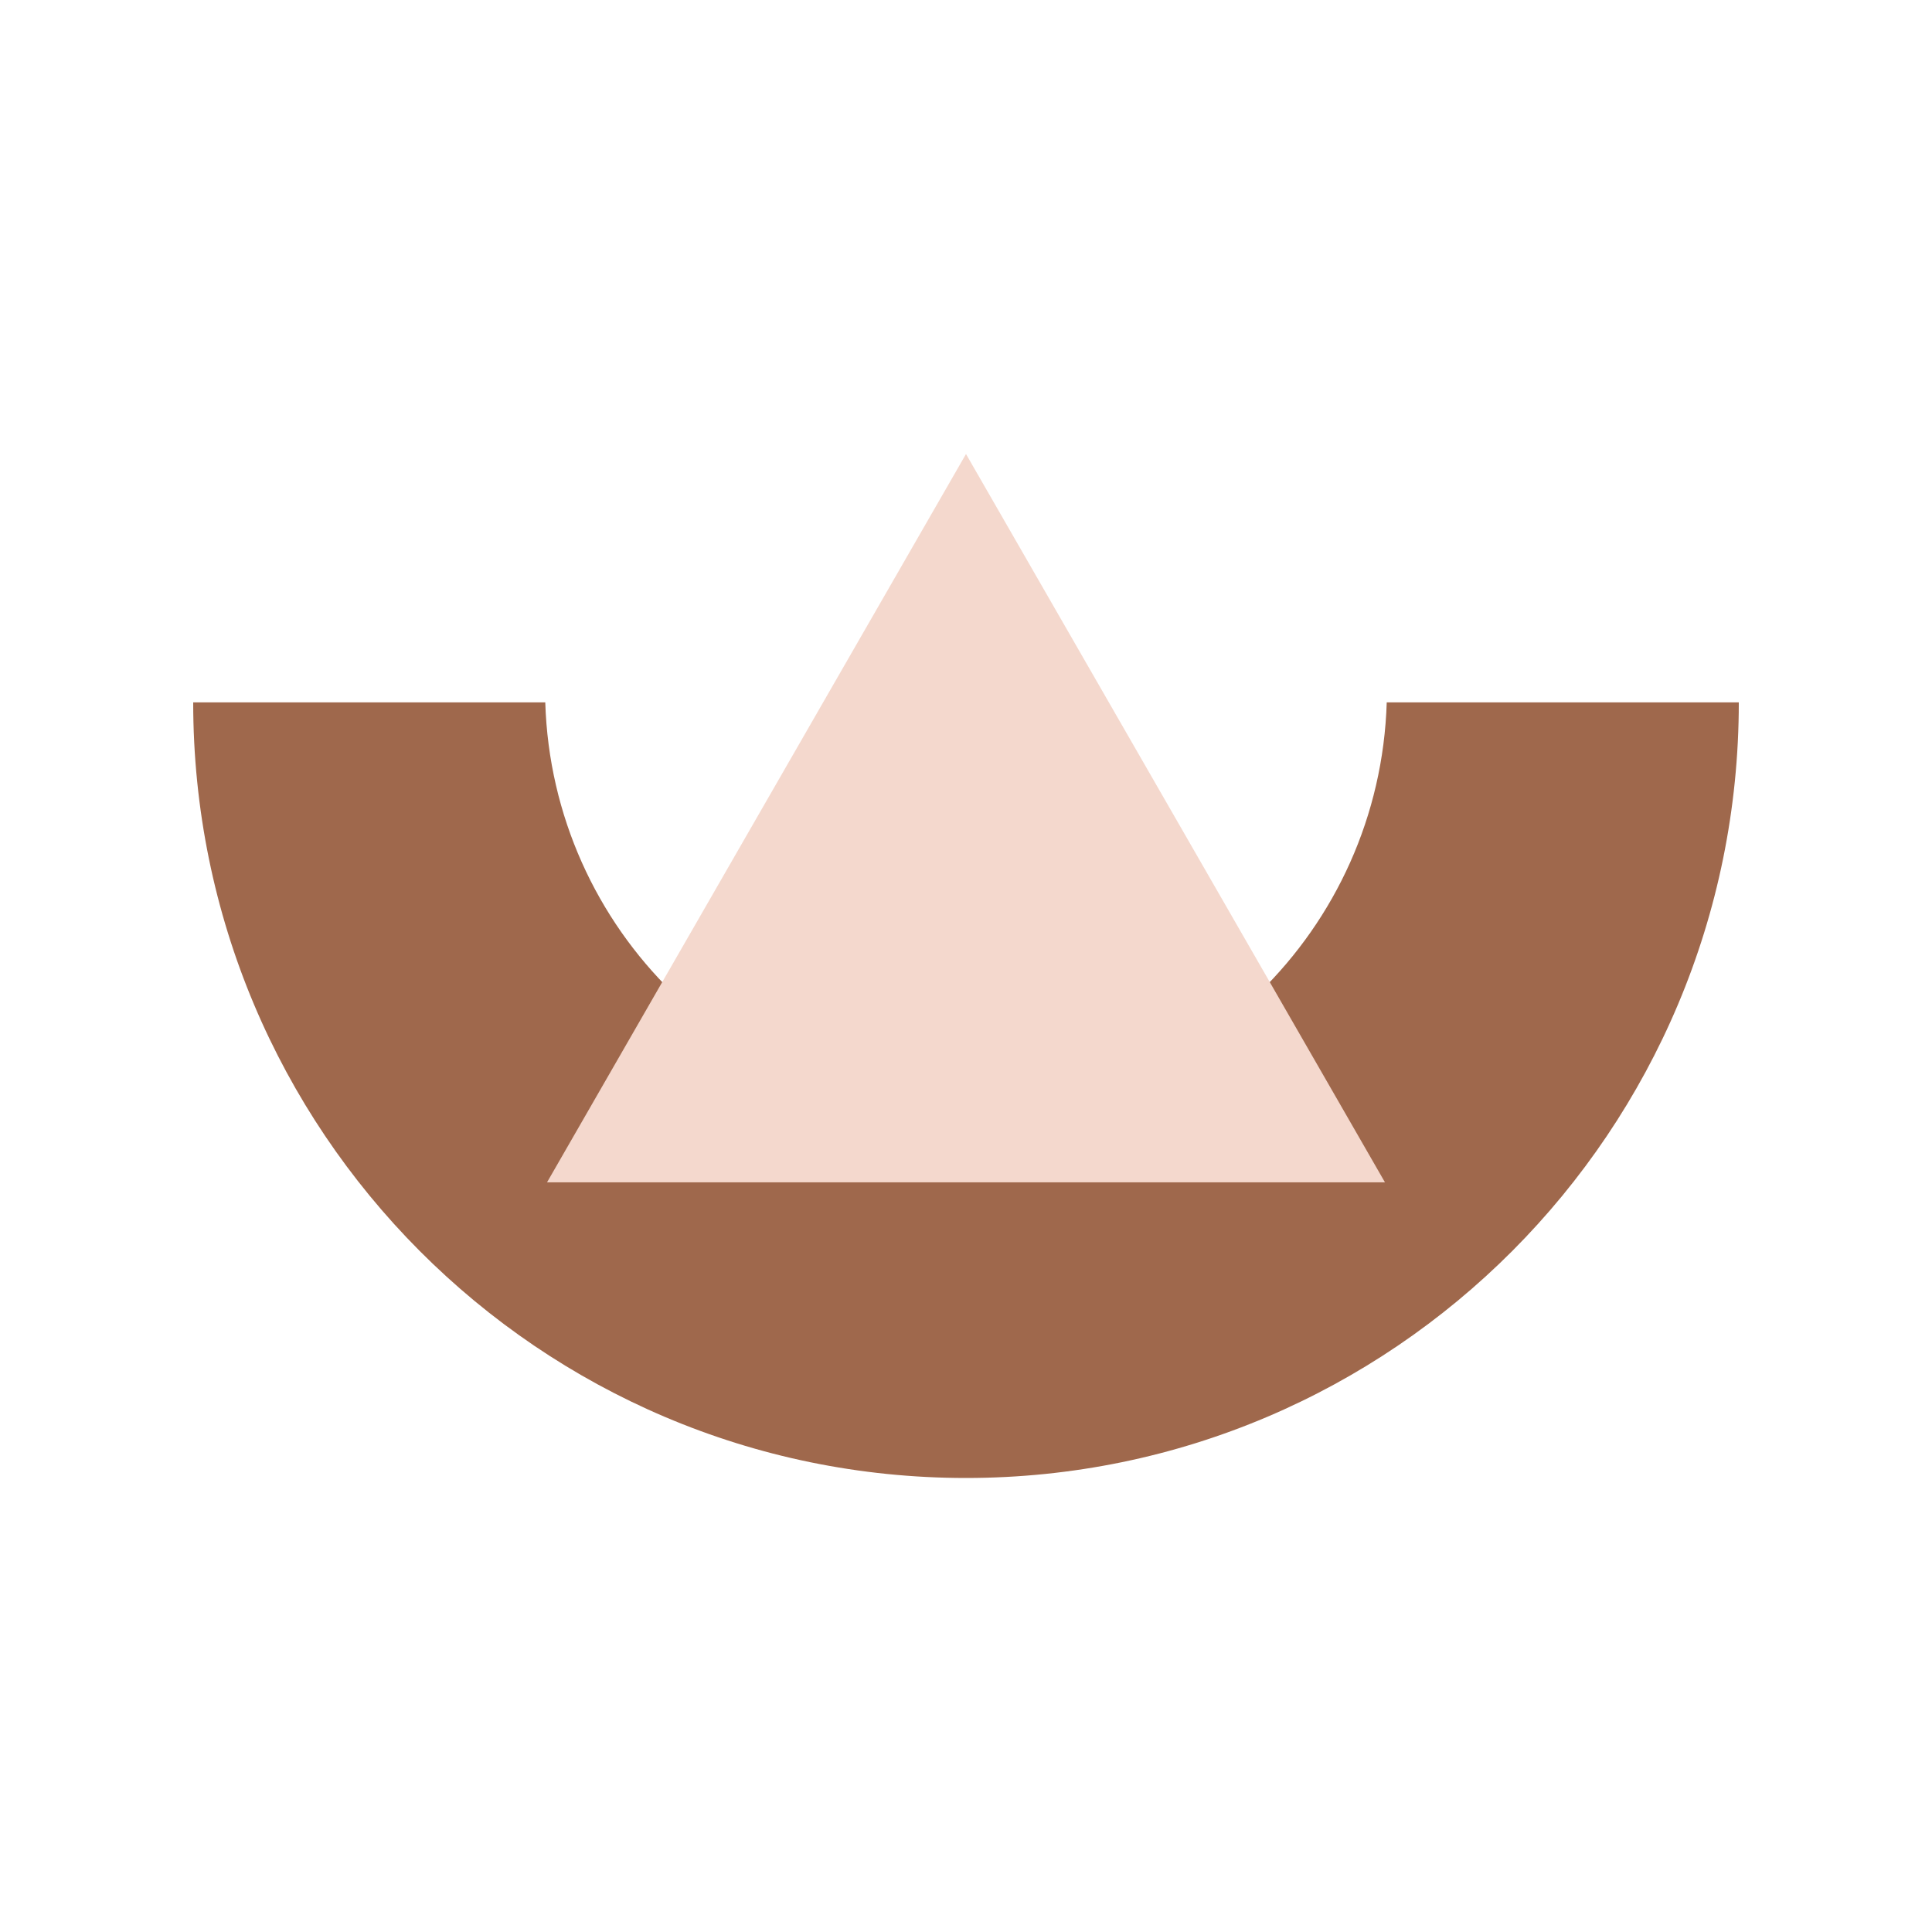 <svg data-bbox="20 47 160 106" xmlns="http://www.w3.org/2000/svg" width="200" height="200" viewBox="0 0 200 200" data-type="color">
    <g>
        <path fill="#9F684C" d="M143.554 72.71c-.718 23.548-19.917 42.428-43.554 42.428S57.164 96.258 56.446 72.71H20C20 117.054 55.818 153 100 153s80-35.946 80-80.29h-36.446z" data-color="1"/>
        <path fill="#F4D8CD" d="M100 47l21.686 37.698 21.686 37.698H56.628l21.686-37.698L100 47z" data-color="2"/>
    </g>
</svg>
